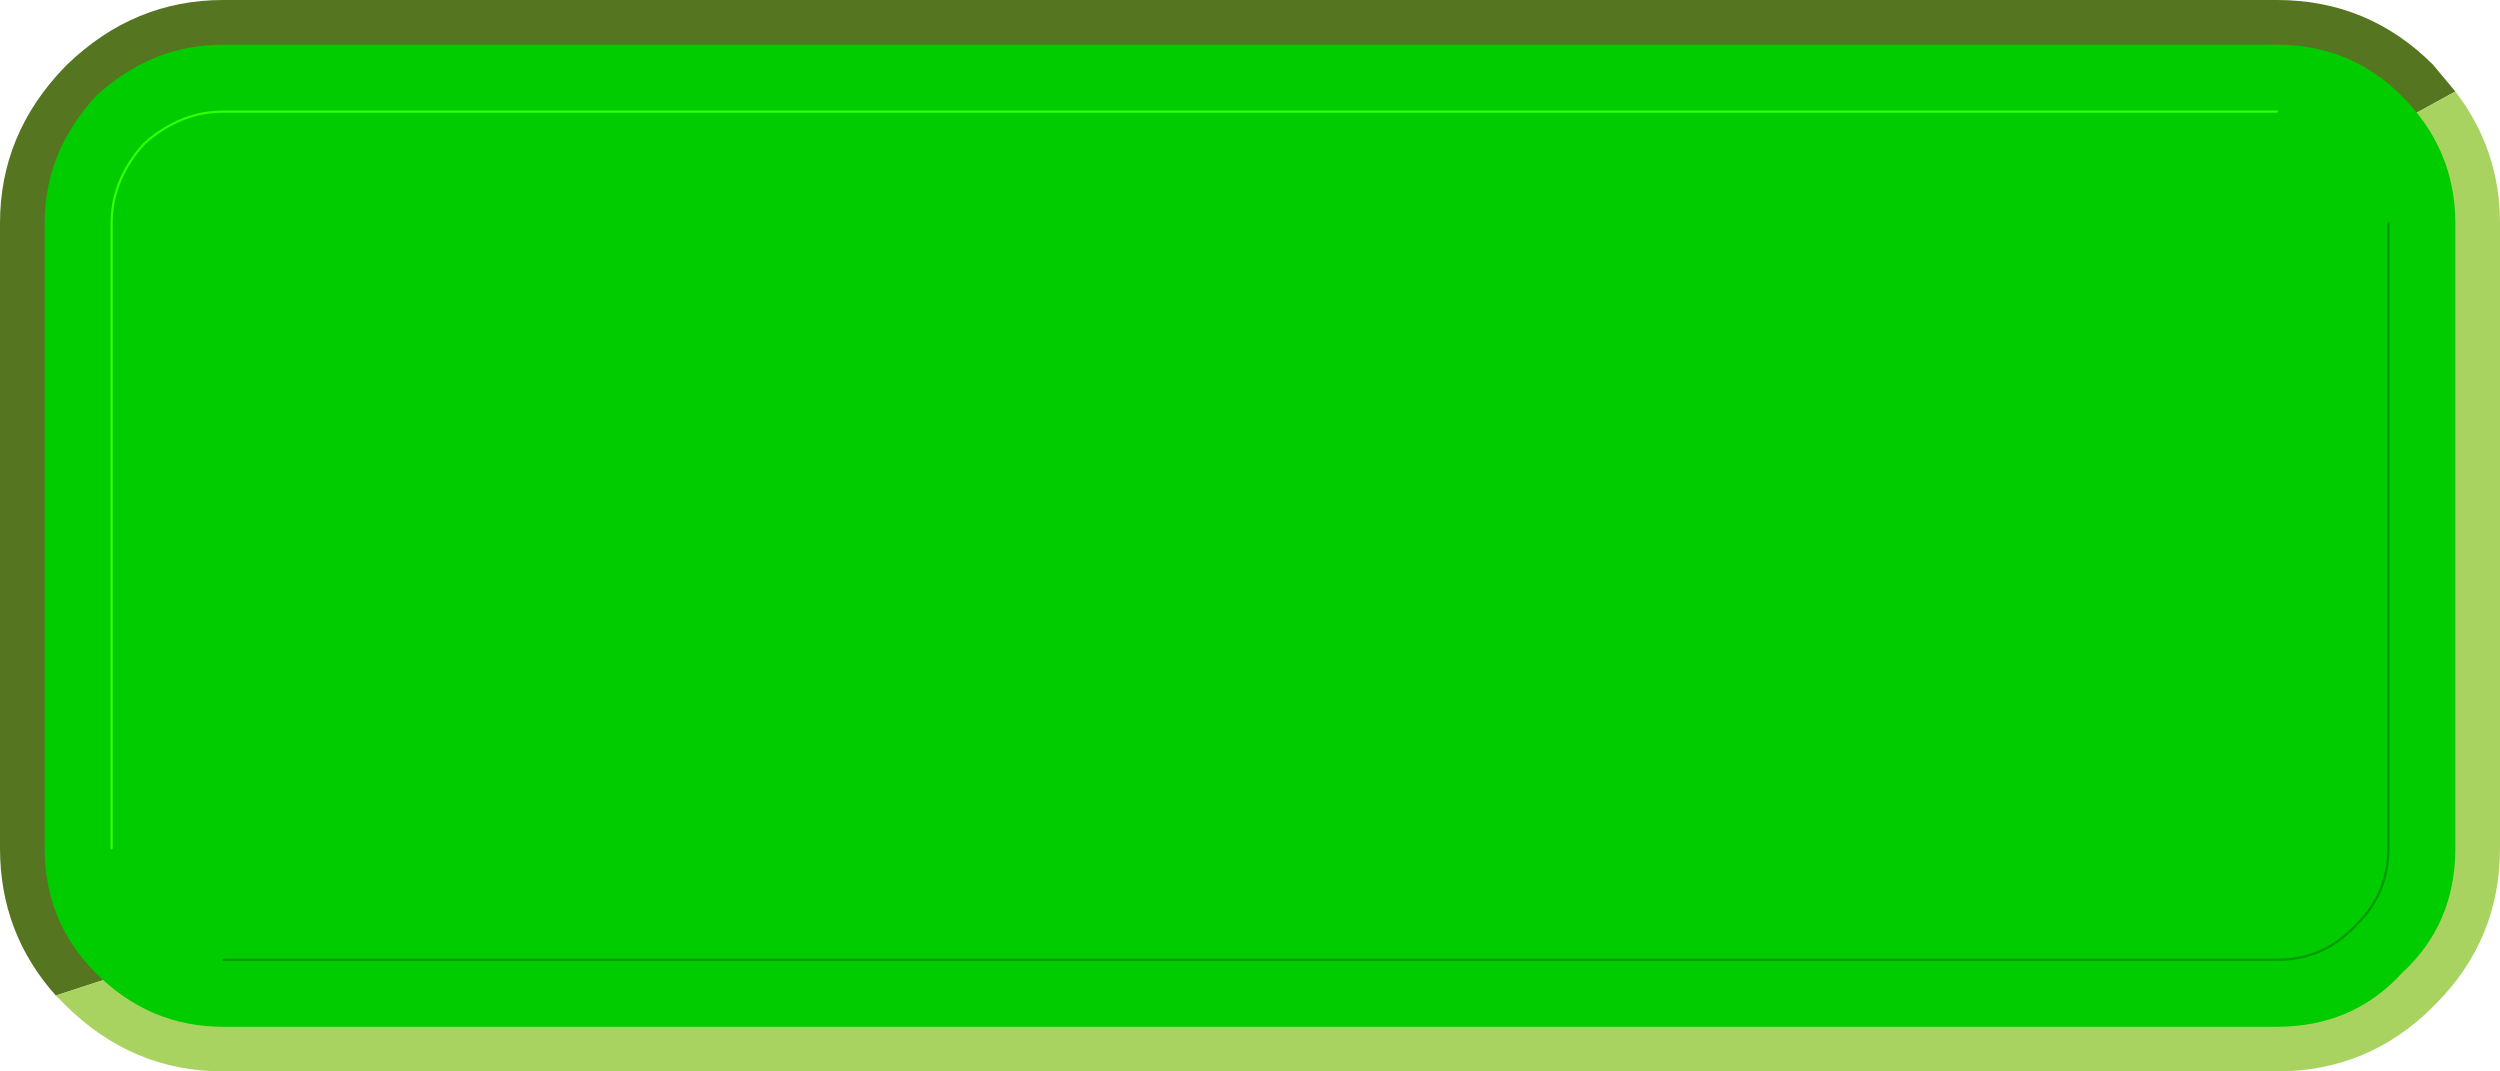 <?xml version="1.0" encoding="UTF-8" standalone="no"?>
<svg xmlns:xlink="http://www.w3.org/1999/xlink" height="24.0px" width="56.0px" xmlns="http://www.w3.org/2000/svg">
  <g transform="matrix(1.0, 0.0, 0.0, 1.0, 49.0, 12.0)">
    <path d="M-47.75 10.3 Q-49.0 8.9 -49.0 7.0 L-49.0 -7.0 Q-49.0 -9.0 -47.55 -10.5 L-47.5 -10.55 Q-46.0 -12.0 -44.0 -12.0 L2.0 -12.0 Q4.05 -12.0 5.5 -10.55 L6.0 -9.95 -8.5 -2.0 -10.0 -2.0 -47.75 10.3" fill="#557520" fill-rule="evenodd" stroke="none"/>
    <path d="M6.0 -9.95 Q7.0 -8.65 7.0 -7.0 L7.0 7.0 Q7.0 9.05 5.55 10.5 L5.5 10.55 Q4.05 12.0 2.0 12.0 L-44.0 12.0 Q-46.05 12.0 -47.55 10.5 L-47.75 10.3 -10.0 -2.0 -8.5 -2.0 6.0 -9.95" fill="#a9d361" fill-rule="evenodd" stroke="none"/>
    <path d="M4.8 -9.85 Q6.0 -8.65 6.0 -7.0 L6.0 7.0 Q6.0 8.7 4.8 9.8 3.7 11.0 2.0 11.0 L-44.0 11.0 Q-45.65 11.0 -46.85 9.8 -48.0 8.65 -48.0 7.0 L-48.0 -7.0 Q-48.0 -8.6 -46.85 -9.85 -45.6 -11.0 -44.0 -11.0 L2.0 -11.0 Q3.65 -11.0 4.8 -9.85" fill="#00cc00" fill-rule="evenodd" stroke="none"/>
    <path d="M-46.5 7.0 L-46.5 -7.0 Q-46.5 -7.95 -45.8 -8.75 L-45.75 -8.8 Q-44.95 -9.5 -44.0 -9.5 L2.0 -9.5" fill="none" stroke="#33ff00" stroke-linecap="round" stroke-linejoin="round" stroke-width="0.05"/>
    <path d="M4.5 -7.0 L4.5 7.0 Q4.5 8.0 3.8 8.7 L3.7 8.8 Q3.0 9.5 2.0 9.5 L-44.0 9.5" fill="none" stroke="#009900" stroke-linecap="round" stroke-linejoin="round" stroke-width="0.05"/>
  </g>
</svg>
